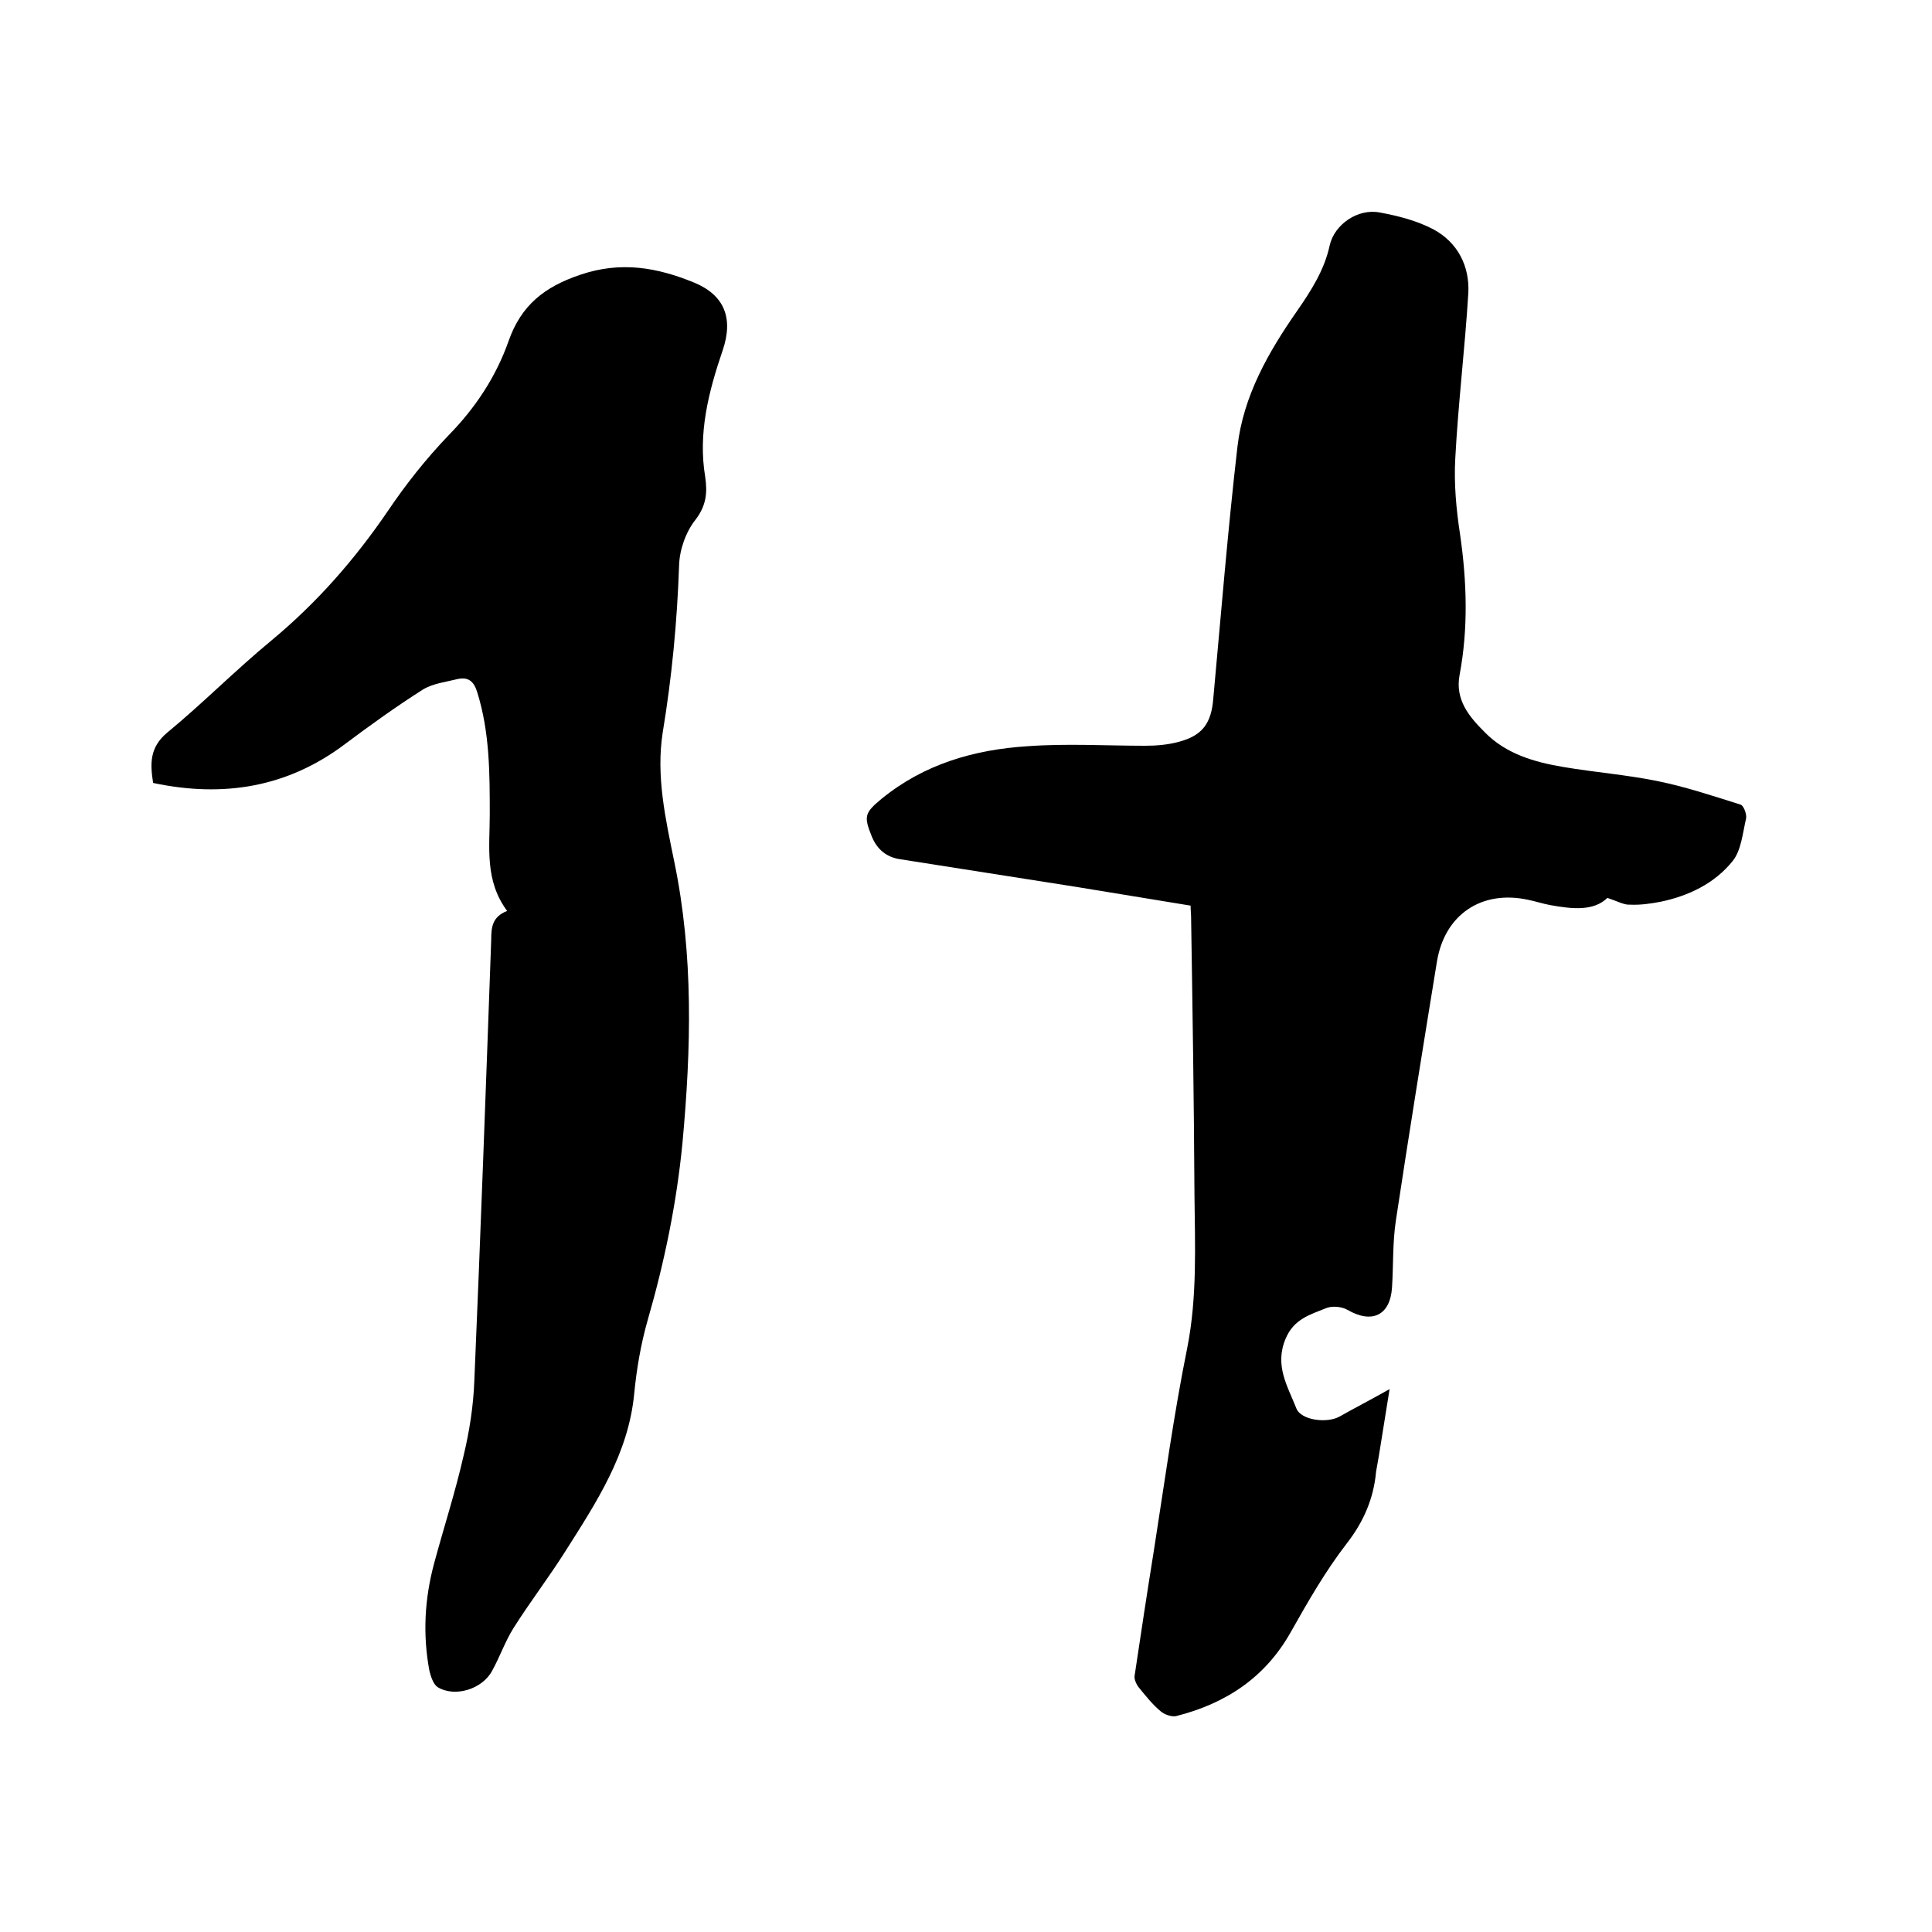 <svg enable-background="new 0 0 400 400" viewBox="0 0 400 400" xmlns="http://www.w3.org/2000/svg"><path d="m332.8 185.9c-2.9 2.8-7.3 2.3-11.8 1.5-1.6-.3-3.1-.8-4.6-1.1-9.6-2.1-17.3 3-18.9 12.8-2.9 17.8-5.8 35.7-8.5 53.6-.7 4.6-.5 9.3-.8 13.9-.4 5.8-4.2 7.5-9.2 4.6-1.2-.7-3.3-.9-4.6-.3-3.2 1.3-6.5 2.2-8.2 6.2-2.4 5.6.4 9.9 2.2 14.5 1 2.5 6.4 3.1 8.9 1.7 3.2-1.8 6.5-3.5 10.4-5.7-.8 4.9-1.5 9.3-2.2 13.7-.2 1.1-.4 2.3-.6 3.4-.5 5.6-2.6 10.4-6.1 14.9-4.4 5.7-8 12-11.5 18.2-5.3 9.5-13.5 14.9-23.8 17.5-.9.2-2.4-.3-3.2-1-1.7-1.4-3.1-3.2-4.5-4.9-.5-.6-1-1.7-.9-2.4 1.3-8.7 2.6-17.3 4-26 2.2-14 4.1-28.1 6.9-41.9 2.1-10.6 1.6-21.3 1.5-31.9-.1-19.2-.4-38.3-.7-57.5 0-.6-.1-1.2-.1-2.2-8-1.3-15.9-2.6-23.8-3.9-12.1-1.9-24.2-3.8-36.3-5.7-2.8-.4-4.8-2-5.9-4.7-1.7-4.2-1.5-4.9 2-7.8 8.8-7.2 19.2-10.2 30.2-10.9 8.1-.6 16.3-.1 24.4-.1 2.3 0 4.7-.2 6.9-.8 5-1.3 6.8-3.9 7.2-9 1.6-17.4 3-34.8 5-52.1 1.2-10.5 6.4-19.6 12.4-28.2 2.9-4.2 5.6-8.4 6.7-13.5 1-4.4 5.9-7.7 10.4-6.8 3.8.7 7.7 1.7 11.1 3.5 5 2.7 7.5 7.6 7.2 13.2-.7 11.4-2.1 22.8-2.7 34.2-.3 5.2.2 10.6 1 15.8 1.4 9.7 1.7 19.4-.1 29-1 5.2 2 8.7 5.2 11.9 4.4 4.5 10.3 6.2 16.3 7.2 6.5 1.1 13 1.6 19.4 2.9 5.9 1.2 11.6 3.1 17.3 4.9.6.2 1.3 2 1.1 2.9-.7 3-1 6.6-2.8 8.8-3.7 4.6-9.1 7.2-14.9 8.4-2.1.4-4.2.7-6.3.6-1.2.1-2.6-.7-4.7-1.4z"/><path d="m105 188.6c-4.7-6.3-3.6-13.3-3.6-19.9 0-8.6 0-17.1-2.6-25.4-.7-2.3-1.9-3.2-4.1-2.7-2.4.6-5.1.9-7.2 2.2-5.5 3.5-10.8 7.3-16 11.2-11.9 9-25.2 11.2-39.8 8.1-.6-3.9-.8-7.3 2.9-10.4 7.4-6.1 14.2-13 21.6-19.1 9.4-7.8 17.2-16.7 24.1-26.8 3.7-5.5 7.9-10.8 12.5-15.6 5.6-5.7 9.9-12.2 12.5-19.6s7.4-11.2 14.8-13.7c8.5-2.9 16-1.5 23.6 1.6 6.3 2.6 8.2 7.4 5.9 14.1-2.9 8.5-5.1 17.1-3.6 26.1.5 3.4.2 6-2 8.9-2 2.5-3.3 6.2-3.4 9.4-.4 11.7-1.5 23.2-3.4 34.7-1.4 9 .6 17.9 2.4 26.7 4 19.3 3.5 38.7 1.7 58.2-1.2 12.4-3.7 24.6-7.2 36.7-1.4 4.9-2.3 10.1-2.8 15.3-1.2 12.4-7.8 22.4-14.2 32.5-3.4 5.4-7.4 10.6-10.8 16-1.7 2.7-2.8 5.9-4.4 8.8-2 3.8-7.7 5.6-11.3 3.4-.9-.6-1.4-2.2-1.7-3.4-1.4-7.5-1-14.9 1-22.3s4.4-14.8 6.1-22.3c1.2-5 2-10.2 2.2-15.3 1.3-30.4 2.4-60.9 3.5-91.4 0-2.6.2-4.8 3.3-6z"/></svg>